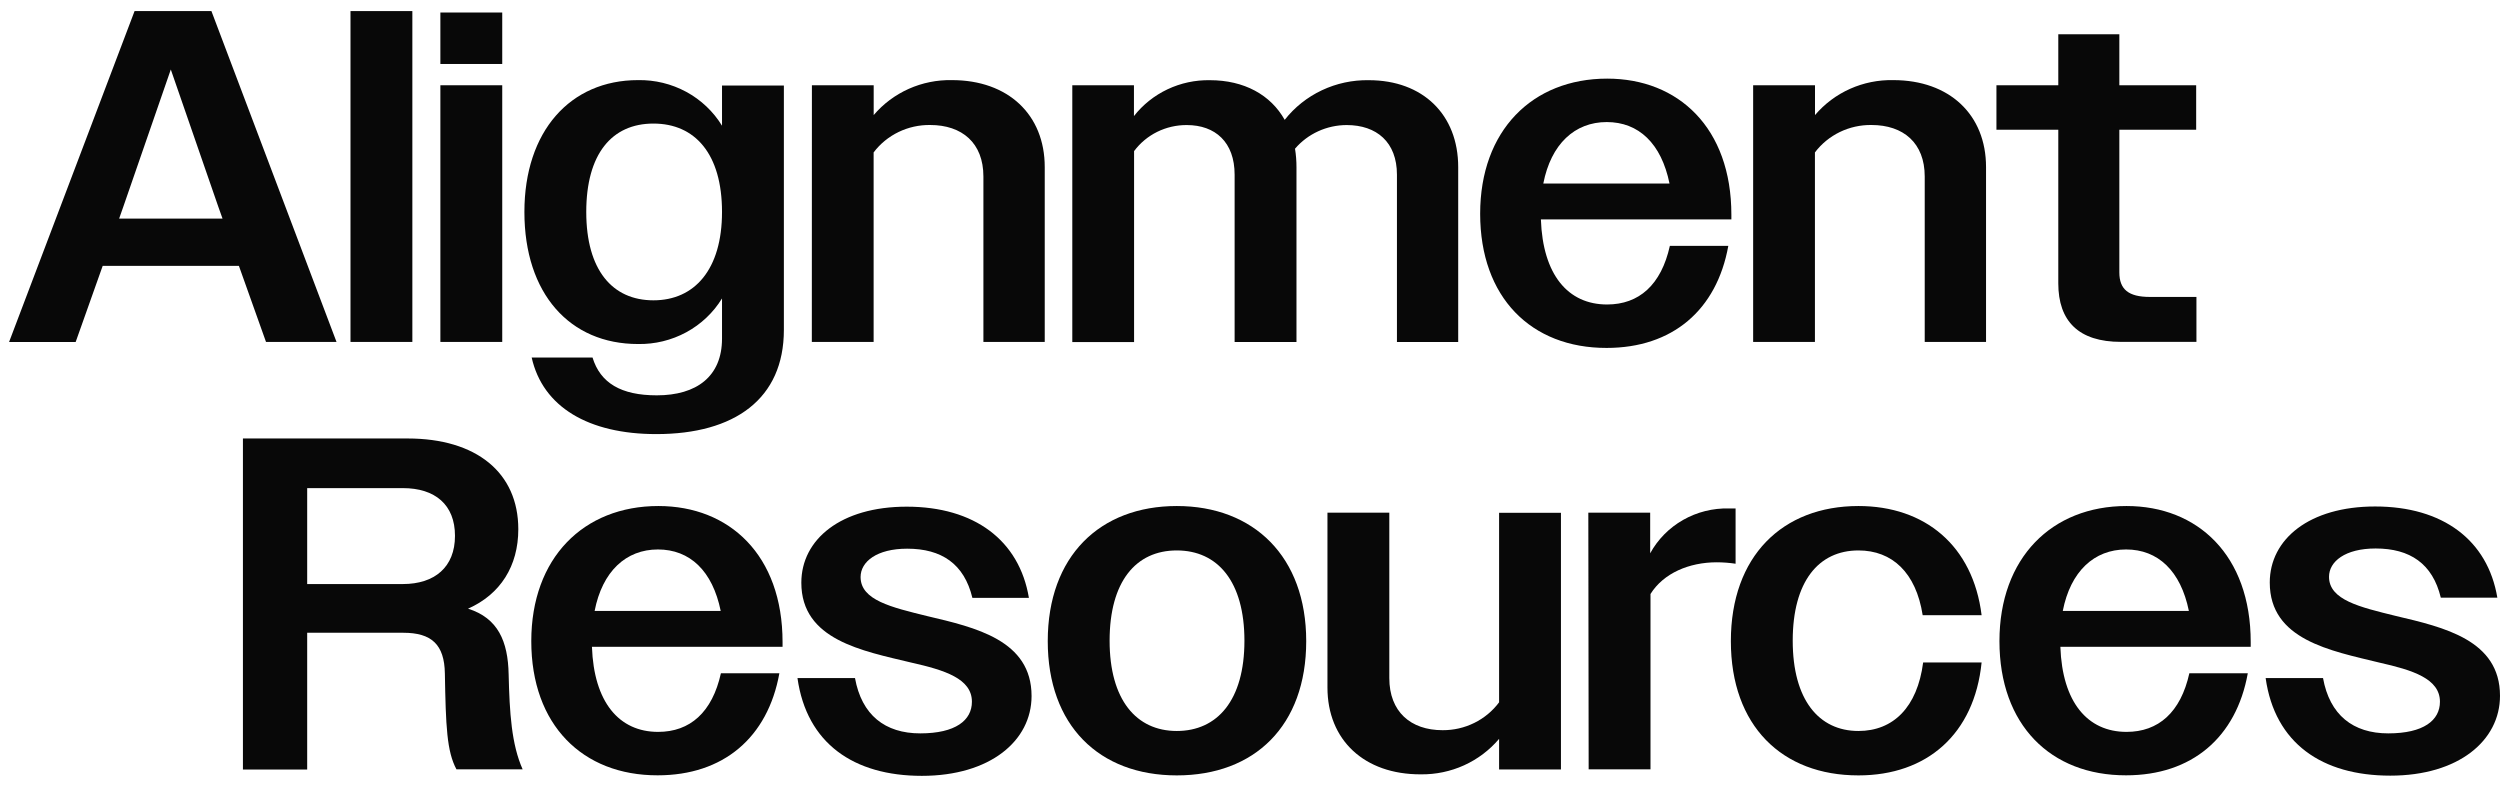 <svg width="171" height="54" viewBox="0 0 171 54" fill="none" xmlns="http://www.w3.org/2000/svg">
<path d="M9.205 0.758H14.461L23.018 23.388H18.195L16.341 18.185H7.024L5.175 23.393H0.621L9.205 0.758ZM8.149 14.951H15.221L14.921 14.109L11.683 4.754L8.445 14.109L8.149 14.951Z" fill="#080808"/>
<path d="M23.974 0.758H28.205V23.388H23.974V0.758Z" fill="#080808"/>
<path d="M30.122 0.856H34.353V4.376H30.122V0.856ZM30.122 5.832H34.353V23.388H30.122V5.832Z" fill="#080808"/>
<path d="M35.869 14.497C35.869 8.968 39.012 5.48 43.639 5.48C44.793 5.459 45.932 5.736 46.941 6.283C47.95 6.831 48.794 7.63 49.386 8.599V5.85H53.617V22.564C53.617 27.286 50.247 29.692 44.891 29.692C40.264 29.692 37.126 27.848 36.366 24.453H40.528C41.061 26.199 42.482 27.041 44.923 27.041C47.655 27.041 49.386 25.745 49.386 23.161V20.413C48.794 21.381 47.95 22.18 46.941 22.727C45.932 23.275 44.792 23.552 43.639 23.531C38.975 23.531 35.869 20.092 35.869 14.497ZM49.386 14.497C49.386 10.523 47.537 8.452 44.695 8.452C41.853 8.452 40.1 10.523 40.1 14.497C40.1 18.47 41.885 20.542 44.695 20.542C47.505 20.542 49.386 18.439 49.386 14.497Z" fill="#080808"/>
<path d="M55.534 5.832H59.76V7.872C60.411 7.105 61.231 6.492 62.158 6.077C63.086 5.663 64.097 5.459 65.116 5.48C68.95 5.48 71.46 7.837 71.46 11.427V23.388H67.265V12.073C67.265 9.779 65.808 8.55 63.622 8.55C62.872 8.54 62.13 8.705 61.458 9.031C60.785 9.357 60.202 9.835 59.756 10.425V23.388H55.529L55.534 5.832Z" fill="#080808"/>
<path d="M73.345 5.832H77.562V7.939C78.171 7.162 78.958 6.534 79.859 6.108C80.761 5.682 81.752 5.468 82.754 5.485C85.099 5.485 86.916 6.487 87.873 8.198C88.548 7.338 89.42 6.644 90.419 6.173C91.418 5.702 92.516 5.466 93.624 5.485C97.327 5.485 99.741 7.841 99.741 11.432V23.393H95.551V11.949C95.551 9.721 94.162 8.554 92.112 8.554C91.439 8.555 90.773 8.7 90.162 8.98C89.552 9.259 89.011 9.666 88.579 10.171C88.646 10.588 88.68 11.01 88.679 11.432V23.393H84.448V11.949C84.448 9.721 83.123 8.554 81.174 8.554C80.472 8.55 79.779 8.71 79.152 9.019C78.526 9.329 77.984 9.781 77.571 10.336V23.397H73.345V5.832Z" fill="#080808"/>
<path d="M101.243 14.621C101.243 8.933 104.809 5.378 109.933 5.378C114.792 5.378 118.426 8.737 118.426 14.688V15.009H105.397C105.529 18.791 107.246 20.827 109.924 20.827C112.105 20.827 113.626 19.491 114.218 16.818H118.216C117.424 21.215 114.387 23.798 109.892 23.798C104.736 23.807 101.243 20.35 101.243 14.621ZM105.57 12.555H114.195C113.635 9.806 112.082 8.349 109.901 8.349C107.719 8.349 106.089 9.842 105.561 12.559L105.57 12.555Z" fill="#080808"/>
<path d="M119.915 5.832H124.146V7.872C124.797 7.105 125.616 6.491 126.544 6.076C127.471 5.662 128.482 5.458 129.502 5.48C133.336 5.48 135.845 7.837 135.845 11.427V23.388H131.651V12.073C131.651 9.779 130.194 8.55 128.008 8.55C127.257 8.54 126.516 8.705 125.843 9.031C125.171 9.357 124.588 9.835 124.141 10.425V23.388H119.915V5.832Z" fill="#080808"/>
<path d="M140.787 19.379V8.875H136.556V5.832H140.787V2.344H144.963V5.832H150.218V8.875H144.963V18.631C144.963 19.793 145.591 20.31 147.049 20.31H150.236V23.384H145.081C142.176 23.388 140.787 21.963 140.787 19.379Z" fill="#080808"/>
<path d="M16.616 29.992H27.883C32.578 29.992 35.452 32.322 35.452 36.198C35.452 38.719 34.227 40.653 32.014 41.633C34.063 42.279 34.746 43.86 34.791 46.123C34.855 48.773 34.987 50.907 35.748 52.622H31.221C30.561 51.393 30.492 49.678 30.429 46.06C30.397 44.087 29.518 43.281 27.587 43.281H21.011V52.636H16.616V29.992ZM21.011 33.387V39.949H27.555C29.736 39.949 31.121 38.786 31.121 36.652C31.121 34.518 29.755 33.387 27.555 33.387H21.011Z" fill="#080808"/>
<path d="M36.34 43.855C36.34 38.167 39.91 34.612 45.034 34.612C49.893 34.612 53.527 37.971 53.527 43.922V44.243H40.489C40.621 48.025 42.338 50.061 45.016 50.061C47.197 50.061 48.718 48.724 49.31 46.052H53.309C52.516 50.449 49.478 53.032 44.984 53.032C39.847 53.041 36.34 49.584 36.34 43.855ZM40.671 41.788H49.296C48.736 39.04 47.183 37.583 45.002 37.583C42.82 37.583 41.199 39.076 40.671 41.793V41.788Z" fill="#080808"/>
<path d="M54.547 46.381H58.482C58.937 48.903 60.531 50.163 62.945 50.163C65.359 50.163 66.479 49.272 66.479 47.998C66.479 46.412 64.598 45.833 62.348 45.325C58.978 44.515 54.811 43.771 54.811 39.859C54.811 36.888 57.521 34.656 62.016 34.656C66.643 34.656 69.717 36.951 70.377 40.893H66.511C65.951 38.563 64.398 37.53 62.052 37.53C59.971 37.53 58.864 38.421 58.864 39.468C58.864 41.053 60.978 41.539 63.419 42.14C66.725 42.92 70.559 43.789 70.559 47.606C70.559 50.676 67.718 53.068 63.054 53.068C58.391 53.068 55.176 50.845 54.547 46.381Z" fill="#080808"/>
<path d="M71.666 43.855C71.666 38.038 75.237 34.612 80.492 34.612C85.747 34.612 89.345 38.064 89.345 43.855C89.345 49.647 85.811 53.037 80.492 53.037C75.173 53.037 71.666 49.615 71.666 43.855ZM85.119 43.824C85.119 39.784 83.297 37.65 80.492 37.65C77.687 37.65 75.897 39.784 75.897 43.824C75.897 47.865 77.719 49.999 80.492 49.999C83.265 49.999 85.119 47.9 85.119 43.829V43.824Z" fill="#080808"/>
<path d="M90.798 47.027V35.066H95.029V46.381C95.029 48.675 96.481 49.945 98.672 49.945C99.425 49.95 100.168 49.78 100.84 49.448C101.513 49.117 102.095 48.633 102.538 48.038V35.075H106.769V52.631H102.538V50.538C101.888 51.308 101.07 51.925 100.144 52.346C99.218 52.766 98.208 52.977 97.187 52.965C93.316 52.979 90.798 50.618 90.798 47.027Z" fill="#080808"/>
<path d="M108.641 35.066H112.872V37.846C113.391 36.897 114.17 36.107 115.121 35.565C116.072 35.023 117.159 34.751 118.259 34.777H118.714V38.559C118.288 38.495 117.857 38.462 117.426 38.461C115.54 38.461 113.782 39.205 112.894 40.63V52.622H108.664L108.641 35.066Z" fill="#080808"/>
<path d="M118.391 43.855C118.391 38.038 121.925 34.612 127.117 34.612C131.671 34.612 134.95 37.325 135.542 42.078H131.511C131.056 39.169 129.43 37.65 127.117 37.65C124.384 37.65 122.622 39.784 122.622 43.824C122.622 47.865 124.407 49.999 127.117 49.999C129.494 49.999 131.147 48.382 131.543 45.312H135.542C135.045 50.212 131.807 53.037 127.117 53.037C121.893 53.041 118.391 49.647 118.391 43.855Z" fill="#080808"/>
<path d="M136.762 43.855C136.762 38.167 140.333 34.612 145.456 34.612C150.315 34.612 153.949 37.971 153.949 43.922V44.243H140.929C141.061 48.025 142.778 50.061 145.456 50.061C147.637 50.061 149.159 48.724 149.751 46.052H153.749C152.957 50.449 149.915 53.032 145.424 53.032C140.264 53.041 136.762 49.584 136.762 43.855ZM141.093 41.788H149.719C149.159 39.04 147.601 37.583 145.424 37.583C143.247 37.583 141.622 39.076 141.093 41.793V41.788Z" fill="#080808"/>
<path d="M154.97 46.381H158.895C159.351 48.903 160.945 50.163 163.358 50.163C165.772 50.163 166.892 49.272 166.892 47.998C166.892 46.412 165.007 45.833 162.762 45.325C159.401 44.506 155.252 43.762 155.252 39.846C155.252 36.875 157.962 34.643 162.457 34.643C167.083 34.643 170.157 36.937 170.818 40.88H166.951C166.391 38.55 164.838 37.516 162.493 37.516C160.407 37.516 159.305 38.407 159.305 39.454C159.305 41.04 161.418 41.526 163.859 42.127C167.165 42.907 171 43.775 171 47.593C171 50.662 168.158 53.054 163.495 53.054C158.831 53.054 155.598 50.845 154.97 46.381Z" fill="#080808"/>
</svg>
